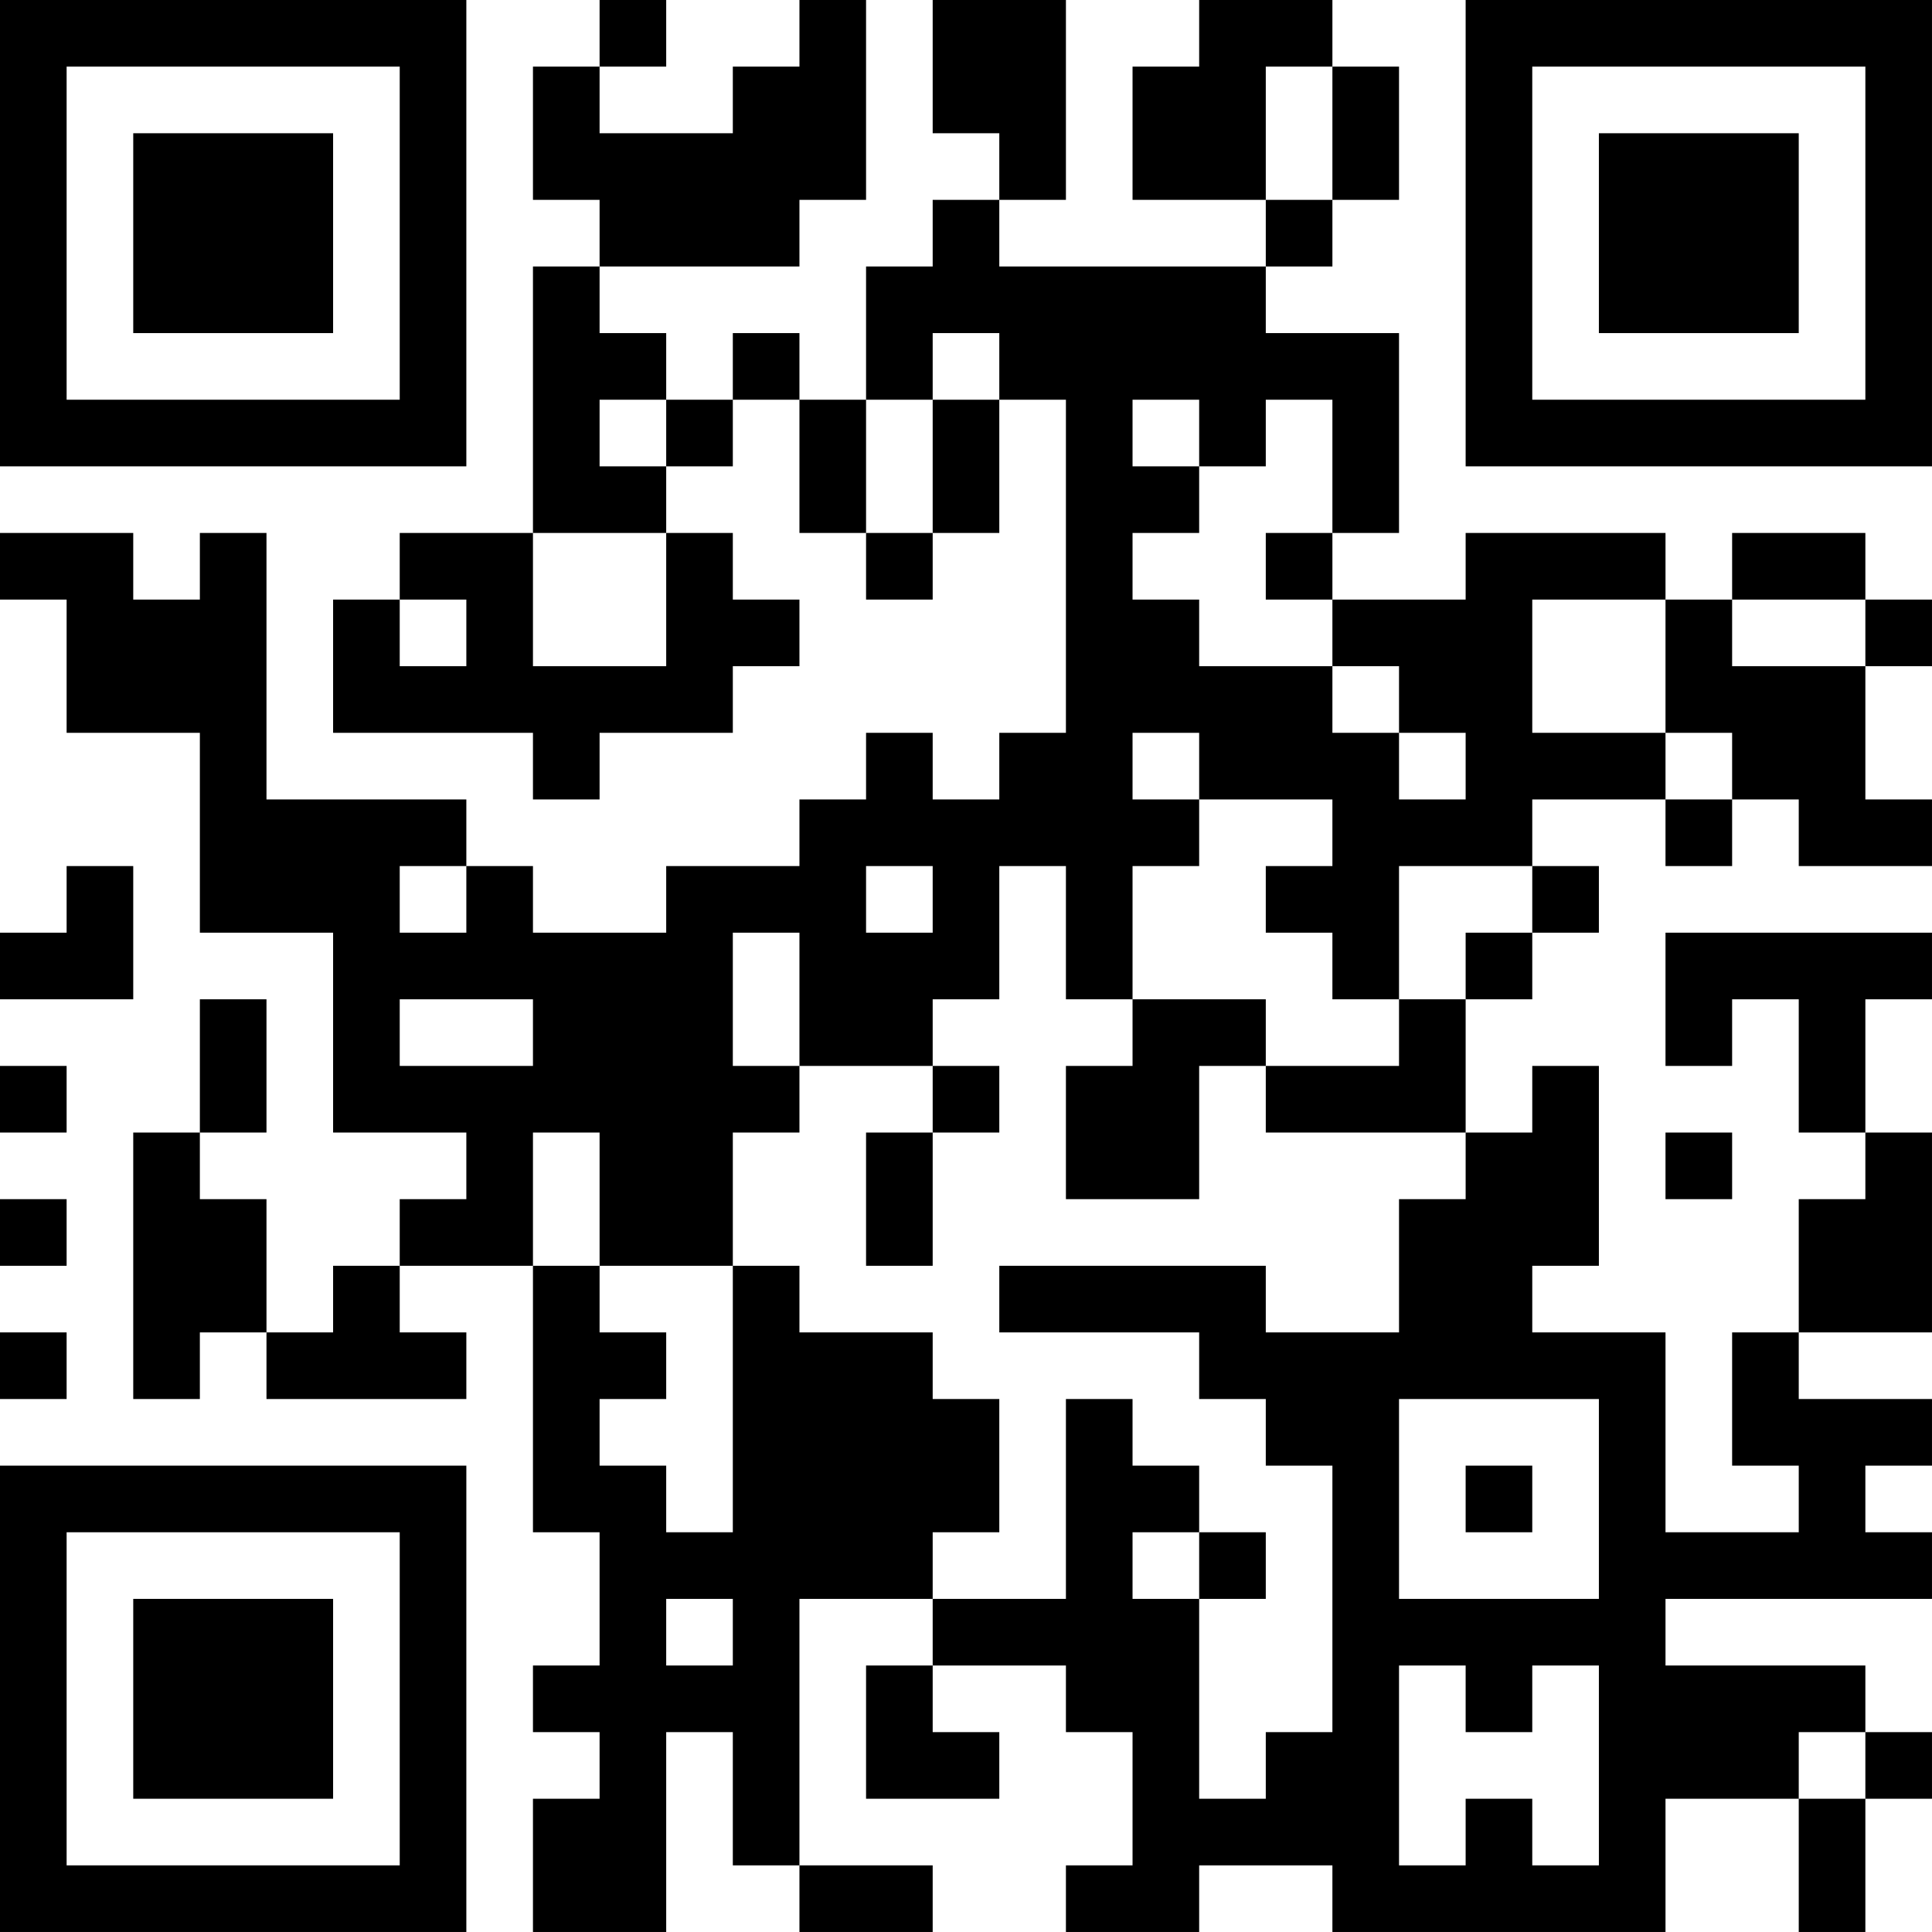 <?xml version="1.0" encoding="UTF-8"?>
<svg xmlns="http://www.w3.org/2000/svg" version="1.1" width="400" height="400" viewBox="0 0 400 400"><rect x="0" y="0" width="400" height="400" fill="#ffffff"/><g transform="scale(13.793)"><g transform="translate(0,0)"><path fill-rule="evenodd" d="M9 0L9 1L8 1L8 3L9 3L9 4L8 4L8 8L6 8L6 9L5 9L5 11L8 11L8 12L9 12L9 11L11 11L11 10L12 10L12 9L11 9L11 8L10 8L10 7L11 7L11 6L12 6L12 8L13 8L13 9L14 9L14 8L15 8L15 6L16 6L16 11L15 11L15 12L14 12L14 11L13 11L13 12L12 12L12 13L10 13L10 14L8 14L8 13L7 13L7 12L4 12L4 8L3 8L3 9L2 9L2 8L0 8L0 9L1 9L1 11L3 11L3 14L5 14L5 17L7 17L7 18L6 18L6 19L5 19L5 20L4 20L4 18L3 18L3 17L4 17L4 15L3 15L3 17L2 17L2 21L3 21L3 20L4 20L4 21L7 21L7 20L6 20L6 19L8 19L8 23L9 23L9 25L8 25L8 26L9 26L9 27L8 27L8 29L10 29L10 26L11 26L11 28L12 28L12 29L14 29L14 28L12 28L12 24L14 24L14 25L13 25L13 27L15 27L15 26L14 26L14 25L16 25L16 26L17 26L17 28L16 28L16 29L18 29L18 28L20 28L20 29L25 29L25 27L27 27L27 29L28 29L28 27L29 27L29 26L28 26L28 25L25 25L25 24L29 24L29 23L28 23L28 22L29 22L29 21L27 21L27 20L29 20L29 17L28 17L28 15L29 15L29 14L25 14L25 16L26 16L26 15L27 15L27 17L28 17L28 18L27 18L27 20L26 20L26 22L27 22L27 23L25 23L25 20L23 20L23 19L24 19L24 16L23 16L23 17L22 17L22 15L23 15L23 14L24 14L24 13L23 13L23 12L25 12L25 13L26 13L26 12L27 12L27 13L29 13L29 12L28 12L28 10L29 10L29 9L28 9L28 8L26 8L26 9L25 9L25 8L22 8L22 9L20 9L20 8L21 8L21 5L19 5L19 4L20 4L20 3L21 3L21 1L20 1L20 0L18 0L18 1L17 1L17 3L19 3L19 4L15 4L15 3L16 3L16 0L14 0L14 2L15 2L15 3L14 3L14 4L13 4L13 6L12 6L12 5L11 5L11 6L10 6L10 5L9 5L9 4L12 4L12 3L13 3L13 0L12 0L12 1L11 1L11 2L9 2L9 1L10 1L10 0ZM19 1L19 3L20 3L20 1ZM14 5L14 6L13 6L13 8L14 8L14 6L15 6L15 5ZM9 6L9 7L10 7L10 6ZM17 6L17 7L18 7L18 8L17 8L17 9L18 9L18 10L20 10L20 11L21 11L21 12L22 12L22 11L21 11L21 10L20 10L20 9L19 9L19 8L20 8L20 6L19 6L19 7L18 7L18 6ZM8 8L8 10L10 10L10 8ZM6 9L6 10L7 10L7 9ZM23 9L23 11L25 11L25 12L26 12L26 11L25 11L25 9ZM26 9L26 10L28 10L28 9ZM17 11L17 12L18 12L18 13L17 13L17 15L16 15L16 13L15 13L15 15L14 15L14 16L12 16L12 14L11 14L11 16L12 16L12 17L11 17L11 19L9 19L9 17L8 17L8 19L9 19L9 20L10 20L10 21L9 21L9 22L10 22L10 23L11 23L11 19L12 19L12 20L14 20L14 21L15 21L15 23L14 23L14 24L16 24L16 21L17 21L17 22L18 22L18 23L17 23L17 24L18 24L18 27L19 27L19 26L20 26L20 22L19 22L19 21L18 21L18 20L15 20L15 19L19 19L19 20L21 20L21 18L22 18L22 17L19 17L19 16L21 16L21 15L22 15L22 14L23 14L23 13L21 13L21 15L20 15L20 14L19 14L19 13L20 13L20 12L18 12L18 11ZM1 13L1 14L0 14L0 15L2 15L2 13ZM6 13L6 14L7 14L7 13ZM13 13L13 14L14 14L14 13ZM6 15L6 16L8 16L8 15ZM17 15L17 16L16 16L16 18L18 18L18 16L19 16L19 15ZM0 16L0 17L1 17L1 16ZM14 16L14 17L13 17L13 19L14 19L14 17L15 17L15 16ZM25 17L25 18L26 18L26 17ZM0 18L0 19L1 19L1 18ZM0 20L0 21L1 21L1 20ZM21 21L21 24L24 24L24 21ZM22 22L22 23L23 23L23 22ZM18 23L18 24L19 24L19 23ZM10 24L10 25L11 25L11 24ZM21 25L21 28L22 28L22 27L23 27L23 28L24 28L24 25L23 25L23 26L22 26L22 25ZM27 26L27 27L28 27L28 26ZM0 0L0 7L7 7L7 0ZM1 1L1 6L6 6L6 1ZM2 2L2 5L5 5L5 2ZM22 0L22 7L29 7L29 0ZM23 1L23 6L28 6L28 1ZM24 2L24 5L27 5L27 2ZM0 22L0 29L7 29L7 22ZM1 23L1 28L6 28L6 23ZM2 24L2 27L5 27L5 24Z" fill="#000000"/></g></g></svg>
